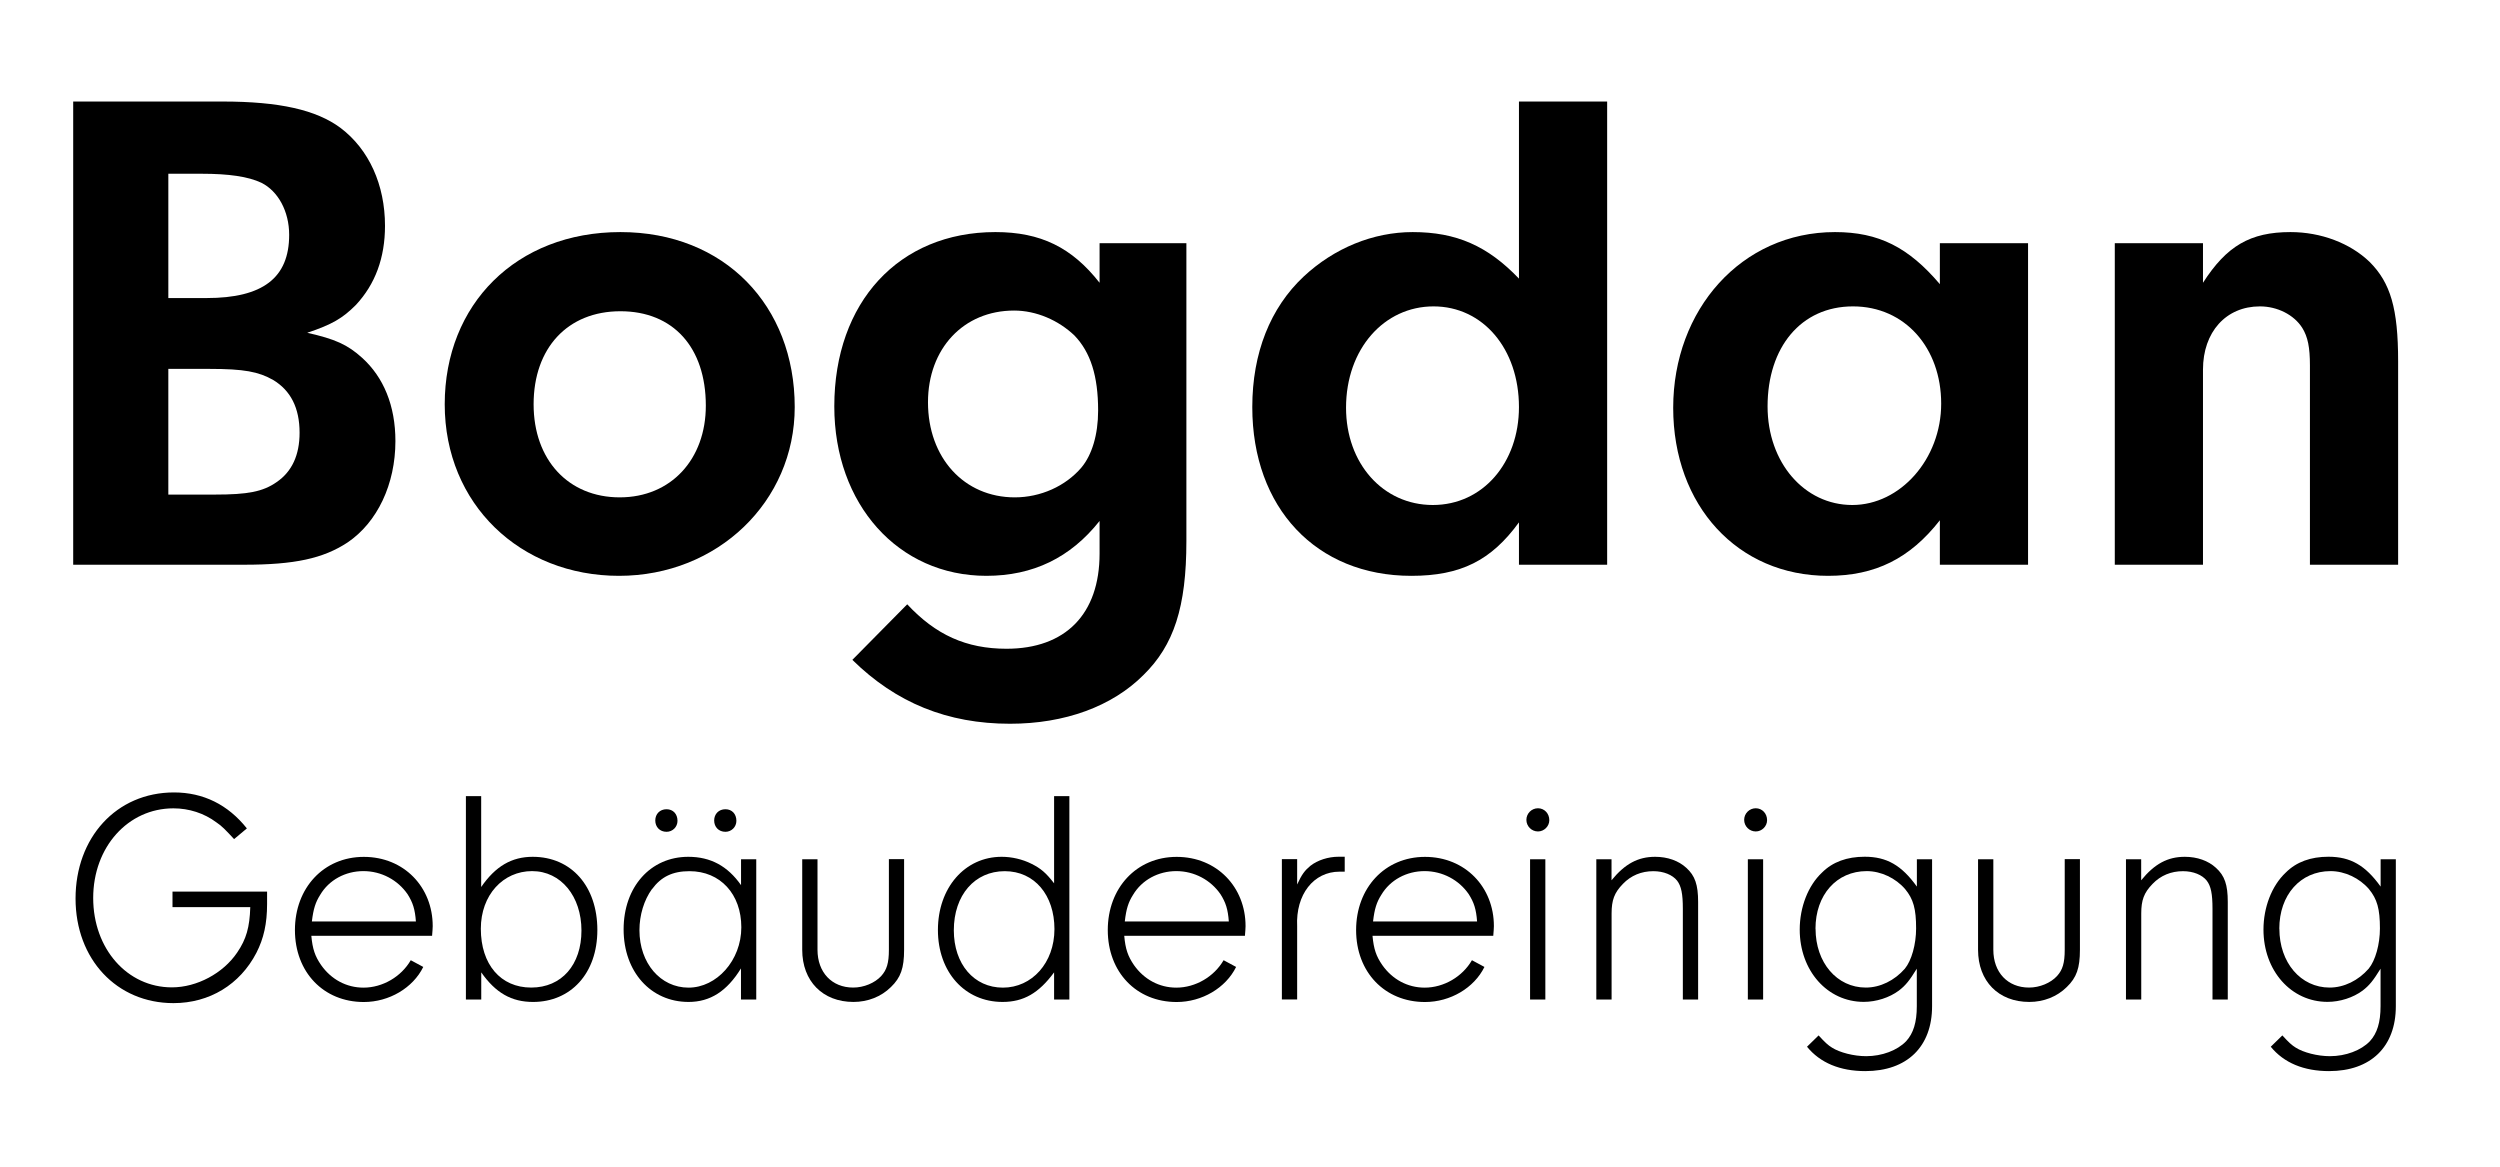 <?xml version="1.0" encoding="UTF-8"?><svg id="Layer_1" xmlns="http://www.w3.org/2000/svg" viewBox="0 0 360 168"><defs><style>.cls-1{fill:#000;stroke-width:0px;}</style></defs><path class="cls-1" d="M38.46,128.38v1.8c0,2.81-.48,4.96-1.54,7.03-2.37,4.57-6.76,7.24-11.94,7.24-8.17,0-14.1-6.32-14.1-15.06s5.84-15.28,14.18-15.28c4.22,0,7.77,1.76,10.49,5.18l-1.84,1.54c-1.23-1.32-1.76-1.89-2.55-2.41-1.76-1.32-3.95-2.02-6.19-2.02-6.54,0-11.55,5.58-11.55,12.91s4.92,12.87,11.33,12.87c3.6,0,7.38-2.02,9.4-5.01,1.32-1.93,1.8-3.64,1.89-6.54h-11.2v-2.24h13.61Z"/><path class="cls-1" d="M44.83,134.75c.18,1.93.53,2.94,1.41,4.22,1.45,2.06,3.64,3.25,6.1,3.25,2.77,0,5.44-1.58,6.81-3.95l1.8.97c-1.49,3.03-4.92,5.05-8.56,5.05-5.8,0-9.92-4.3-9.92-10.36s4.13-10.54,9.92-10.54,9.92,4.35,9.92,9.97c0,.26-.04.79-.09,1.4h-17.39ZM59.89,132.69c-.13-1.76-.44-2.72-1.19-3.91-1.41-2.06-3.78-3.34-6.37-3.34s-4.96,1.27-6.23,3.43c-.66,1.05-.97,1.98-1.19,3.82h14.97Z"/><path class="cls-1" d="M69.29,143.93h-2.2v-29.29h2.2v13.09c2.06-2.99,4.39-4.35,7.42-4.35,5.58,0,9.31,4.26,9.31,10.54s-3.86,10.36-9.26,10.36c-3.12,0-5.4-1.32-7.46-4.26v3.91ZM69.24,133.74c0,5.14,2.85,8.47,7.25,8.47s7.24-3.29,7.24-8.21-2.94-8.56-7.11-8.56-7.38,3.43-7.38,8.3Z"/><path class="cls-1" d="M106.7,123.73h2.2v20.2h-2.2v-4.48c-2.02,3.29-4.43,4.83-7.55,4.83-5.44,0-9.35-4.35-9.35-10.45s3.86-10.45,9.31-10.45c3.21,0,5.66,1.32,7.6,4.08v-3.73ZM93.88,128.03c-1.14,1.58-1.8,3.73-1.8,5.93,0,4.74,3.03,8.26,7.07,8.26s7.6-3.91,7.6-8.69-3.03-8.08-7.46-8.08c-2.42,0-4.08.79-5.4,2.59ZM97.56,118.2c0,.88-.7,1.58-1.58,1.58-.97,0-1.62-.7-1.62-1.63s.66-1.62,1.62-1.62,1.58.7,1.58,1.67ZM106.04,118.2c0,.88-.7,1.58-1.58,1.58-.97,0-1.62-.7-1.62-1.63s.66-1.62,1.62-1.62,1.58.7,1.58,1.67Z"/><path class="cls-1" d="M130.19,123.73v13.04c0,2.63-.48,4-1.89,5.36-1.41,1.4-3.34,2.15-5.4,2.15-4.43,0-7.38-2.99-7.38-7.51v-13.04h2.2v13.04c0,3.25,2.06,5.44,5.14,5.44,1.54,0,3.12-.66,4.04-1.67.79-.88,1.1-1.84,1.1-3.78v-13.04h2.2Z"/><path class="cls-1" d="M151.79,114.64h2.2v29.29h-2.2v-3.91c-2.2,2.99-4.39,4.26-7.42,4.26-5.44,0-9.31-4.3-9.31-10.36s3.86-10.54,9.18-10.54c1.45,0,2.99.35,4.3,1.01,1.32.66,2.06,1.27,3.25,2.81v-12.56ZM137.35,133.96c0,4.87,2.9,8.26,7.07,8.26s7.42-3.56,7.42-8.43-2.85-8.34-7.16-8.34-7.33,3.43-7.33,8.52Z"/><path class="cls-1" d="M161.89,134.75c.17,1.93.53,2.94,1.4,4.22,1.45,2.06,3.64,3.25,6.1,3.25,2.77,0,5.44-1.58,6.81-3.95l1.8.97c-1.49,3.03-4.92,5.05-8.56,5.05-5.8,0-9.92-4.3-9.92-10.36s4.13-10.54,9.92-10.54,9.92,4.35,9.92,9.97c0,.26-.04.79-.09,1.4h-17.39ZM176.95,132.69c-.13-1.76-.44-2.72-1.19-3.91-1.41-2.06-3.78-3.34-6.37-3.34s-4.96,1.27-6.24,3.43c-.66,1.05-.97,1.98-1.18,3.82h14.97Z"/><path class="cls-1" d="M186.79,123.73v3.64c.66-1.45,1.1-2.02,1.89-2.68,1.05-.83,2.59-1.32,4.08-1.32h.88v2.15h-.75c-3.73,0-6.32,3.29-6.1,7.86v10.54h-2.2v-20.2h2.2Z"/><path class="cls-1" d="M197.64,134.75c.18,1.93.53,2.94,1.41,4.22,1.45,2.06,3.64,3.25,6.1,3.25,2.77,0,5.44-1.58,6.81-3.95l1.8.97c-1.49,3.03-4.92,5.05-8.56,5.05-5.8,0-9.92-4.3-9.92-10.36s4.13-10.54,9.92-10.54,9.92,4.35,9.92,9.97c0,.26-.04.79-.09,1.4h-17.39ZM212.7,132.69c-.13-1.76-.44-2.72-1.19-3.91-1.4-2.06-3.78-3.34-6.37-3.34s-4.96,1.27-6.24,3.43c-.66,1.05-.97,1.98-1.18,3.82h14.97Z"/><path class="cls-1" d="M223.1,118.11c0,.88-.75,1.62-1.63,1.62-.92,0-1.67-.75-1.67-1.67s.75-1.67,1.67-1.67,1.63.75,1.63,1.71ZM222.53,143.93h-2.2v-20.2h2.2v20.2Z"/><path class="cls-1" d="M232.06,123.73v3.03c1.93-2.37,3.82-3.38,6.28-3.38,1.8,0,3.38.57,4.48,1.58,1.27,1.14,1.71,2.46,1.71,4.92v14.05h-2.2v-13.08c0-2.11-.22-3.25-.83-4.04-.66-.83-1.93-1.36-3.42-1.36-1.71,0-3.21.61-4.39,1.84-1.23,1.27-1.62,2.33-1.62,4.26v12.38h-2.2v-20.2h2.2Z"/><path class="cls-1" d="M254.46,118.11c0,.88-.75,1.62-1.63,1.62-.92,0-1.67-.75-1.67-1.67s.75-1.67,1.67-1.67,1.63.75,1.63,1.71ZM253.89,143.93h-2.2v-20.2h2.2v20.2Z"/><path class="cls-1" d="M276.02,123.73h2.2v21.16c0,5.84-3.6,9.35-9.62,9.35-3.64,0-6.5-1.19-8.39-3.51l1.67-1.63c.92,1.01,1.36,1.41,1.93,1.76,1.1.7,3.12,1.23,4.92,1.23,2.28,0,4.48-.83,5.75-2.15,1.05-1.14,1.54-2.72,1.54-5.05v-5.4c-1.05,1.71-1.62,2.42-2.59,3.16-1.36,1.01-3.25,1.62-5.05,1.62-5.23,0-9.22-4.48-9.22-10.41,0-3.2,1.19-6.32,3.21-8.21,1.54-1.54,3.6-2.28,6.15-2.28,3.16,0,5.31,1.23,7.51,4.3v-3.95ZM261.44,133.74c0,4.87,3.07,8.47,7.24,8.47,2.06,0,4.13-1.01,5.62-2.72.97-1.18,1.62-3.51,1.62-5.8,0-2.81-.39-4.22-1.58-5.66-1.36-1.58-3.47-2.59-5.53-2.59-4.35,0-7.38,3.43-7.38,8.3Z"/><path class="cls-1" d="M299.51,123.73v13.04c0,2.63-.48,4-1.89,5.36-1.41,1.4-3.34,2.15-5.4,2.15-4.44,0-7.38-2.99-7.38-7.51v-13.04h2.2v13.04c0,3.25,2.06,5.44,5.14,5.44,1.54,0,3.12-.66,4.04-1.67.79-.88,1.1-1.84,1.1-3.78v-13.04h2.2Z"/><path class="cls-1" d="M308.33,123.73v3.03c1.93-2.37,3.82-3.38,6.28-3.38,1.8,0,3.38.57,4.48,1.58,1.27,1.14,1.71,2.46,1.71,4.92v14.05h-2.2v-13.08c0-2.11-.22-3.25-.83-4.04-.66-.83-1.93-1.36-3.42-1.36-1.71,0-3.21.61-4.39,1.84-1.23,1.27-1.62,2.33-1.62,4.26v12.38h-2.2v-20.2h2.2Z"/><path class="cls-1" d="M342.8,123.73h2.2v21.16c0,5.84-3.6,9.35-9.62,9.35-3.64,0-6.5-1.19-8.39-3.51l1.67-1.63c.92,1.01,1.36,1.41,1.93,1.76,1.1.7,3.12,1.23,4.92,1.23,2.28,0,4.48-.83,5.75-2.15,1.05-1.14,1.54-2.72,1.54-5.05v-5.4c-1.05,1.71-1.62,2.42-2.59,3.16-1.36,1.01-3.25,1.62-5.05,1.62-5.23,0-9.22-4.48-9.22-10.41,0-3.2,1.19-6.32,3.21-8.21,1.54-1.54,3.6-2.28,6.15-2.28,3.16,0,5.31,1.23,7.51,4.3v-3.95ZM328.23,133.74c0,4.87,3.07,8.47,7.24,8.47,2.06,0,4.13-1.01,5.62-2.72.97-1.18,1.62-3.51,1.62-5.8,0-2.81-.4-4.22-1.58-5.66-1.36-1.58-3.47-2.59-5.53-2.59-4.35,0-7.38,3.43-7.38,8.3Z"/><path class="cls-1" d="M32.04,14.62c8.2,0,13.5,1.2,17,3.8,4.1,3.1,6.4,8.2,6.4,14.1,0,4.6-1.4,8.4-4.2,11.4-1.9,1.9-3.4,2.8-7,4,4,.9,5.8,1.7,7.9,3.6,3.1,2.8,4.8,6.9,4.8,12,0,6.2-2.6,11.7-6.9,14.6-3.5,2.3-7.6,3.2-14.9,3.2H10.54V14.62h21.5ZM24.24,42.92h5.5c8.1,0,11.9-2.9,11.9-9.1,0-3.4-1.6-6.3-4-7.5-1.9-.9-4.7-1.3-8.6-1.3h-4.8v17.9ZM24.24,71.22h6.7c4.7,0,6.9-.4,8.9-1.8,2.2-1.5,3.3-3.9,3.3-7.1,0-3.6-1.3-6.1-3.8-7.6-2.1-1.2-4.2-1.6-9.2-1.6h-5.9v18.1Z"/><path class="cls-1" d="M114.44,58.62c0,13.6-11.1,24.3-25.3,24.3s-25.1-10.3-25.1-24.7,10.3-24.8,25.3-24.8,25.1,10.6,25.1,25.2ZM76.84,58.22c0,8,5,13.4,12.4,13.4s12.4-5.5,12.4-13.2c0-8.4-4.7-13.6-12.3-13.6s-12.5,5.3-12.5,13.4Z"/><path class="cls-1" d="M158.34,35.02h12.5v42.9c0,9.5-1.8,15-6.2,19.3-4.5,4.5-11.3,7-19.2,7-9,0-16.4-3-22.7-9.2l7.9-8c4.1,4.4,8.5,6.4,14.3,6.4,8.5,0,13.4-5,13.4-13.7v-4.7c-4.2,5.3-9.6,7.9-16.3,7.9-12.7,0-21.9-10.3-21.9-24.4,0-15,9.3-25.1,23.2-25.1,6.5,0,11,2.2,15,7.3v-5.7ZM133.63,57.92c0,8,5.2,13.7,12.5,13.7,3.7,0,7.3-1.6,9.6-4.3,1.5-1.8,2.4-4.7,2.4-8.2,0-5-1.1-8.4-3.4-10.8-2.3-2.2-5.5-3.6-8.7-3.6-7.3,0-12.4,5.5-12.4,13.2Z"/><path class="cls-1" d="M218.73,14.62h12.7v66.7h-12.7v-6.1c-4,5.5-8.4,7.7-15.5,7.7-13.7,0-22.9-9.8-22.9-24.3,0-7.8,2.6-14.3,7.4-18.8,4.4-4.1,10-6.4,15.7-6.4,6.3,0,10.8,2,15.3,6.7V14.62ZM193.83,58.72c0,8,5.3,14,12.5,14s12.4-6.1,12.4-14.1c0-8.4-5.2-14.5-12.3-14.5s-12.6,6.1-12.6,14.6Z"/><path class="cls-1" d="M279.34,35.02h12.7v46.3h-12.7v-6.4c-4.3,5.5-9.3,8-16.1,8-13,0-22.3-10.1-22.3-24.2s9.8-25.3,23.3-25.3c6.3,0,10.6,2.2,15.1,7.5v-5.9ZM254.53,58.52c0,8.1,5.3,14.2,12.2,14.2s12.8-6.6,12.8-14.6-5.2-14-12.7-14-12.3,5.9-12.3,14.4Z"/><path class="cls-1" d="M317.23,35.02v5.7c3.4-5.3,6.8-7.3,12.6-7.3,4.4,0,8.6,1.6,11.4,4.3,3,3,4.1,6.7,4.1,14.3v29.3h-12.7v-28.7c0-2.6-.3-4.1-1.1-5.4-1.2-1.9-3.6-3.1-6.1-3.1-4.9,0-8.2,3.7-8.2,9.1v28.1h-12.7v-46.3h12.7Z"/></svg>